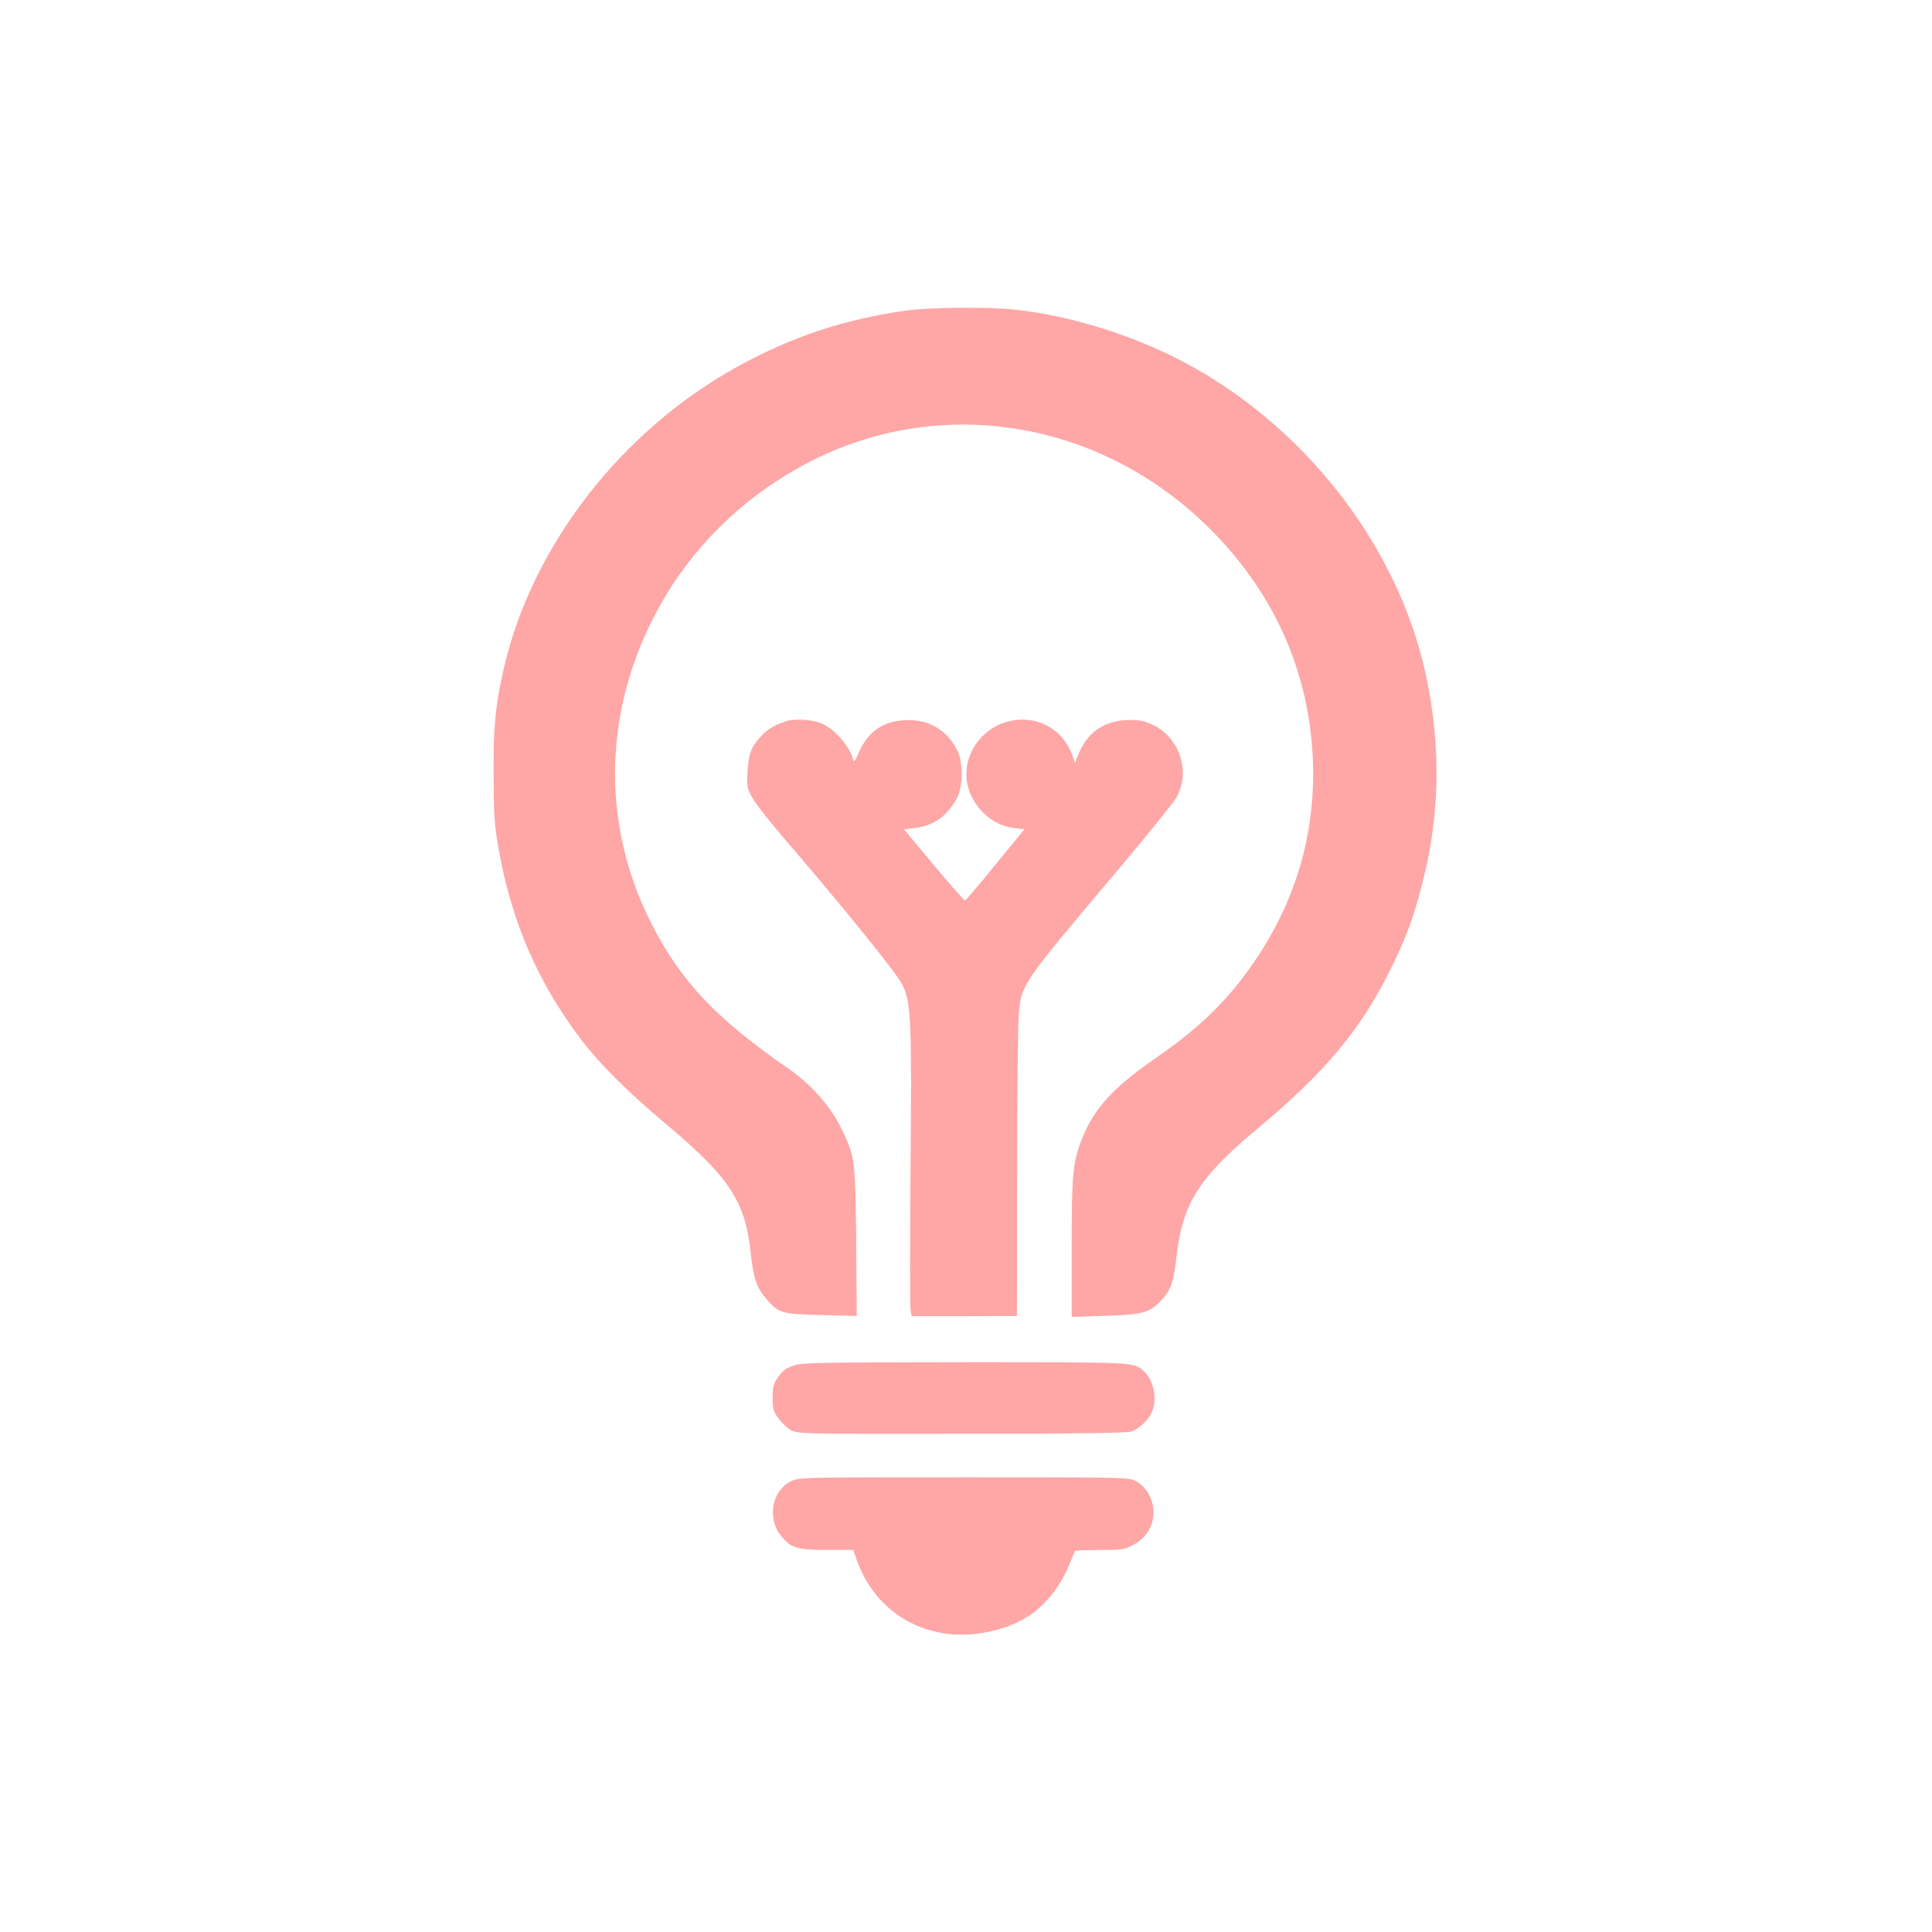 <?xml version="1.0" standalone="no"?>
<!DOCTYPE svg PUBLIC "-//W3C//DTD SVG 20010904//EN"
 "http://www.w3.org/TR/2001/REC-SVG-20010904/DTD/svg10.dtd">
<svg version="1.0" xmlns="http://www.w3.org/2000/svg"
 width="1024pt" height="1024pt" viewBox="0 0 1024 1024"
 preserveAspectRatio="xMidYMid meet">

<g transform="translate(0,1024) scale(0.1,-0.1)"
fill="#ffa6a6" stroke="none">
<path d="M4810 8595 c-337 -47 -616 -140 -910 -303 -612 -341 -1080 -947
-1229 -1592 -45 -195 -56 -304 -55 -565 1 -223 4 -266 27 -395 69 -389 209
-710 440 -1014 95 -124 247 -276 432 -431 354 -296 436 -420 465 -705 13 -124
32 -178 82 -235 67 -76 78 -79 291 -85 l188 -5 -3 395 c-5 446 -5 447 -84 609
-54 110 -158 226 -275 307 -387 267 -576 468 -733 782 -251 502 -248 1079 10
1593 184 369 484 666 859 853 697 346 1531 200 2100 -369 357 -357 544 -802
545 -1295 0 -388 -121 -746 -364 -1070 -123 -164 -260 -292 -466 -435 -229
-158 -330 -268 -394 -428 -50 -126 -56 -186 -56 -583 l0 -364 177 6 c197 6
231 15 291 75 56 55 72 100 87 234 32 284 118 422 423 677 367 306 553 529
712 850 84 170 121 270 171 465 91 356 97 722 17 1093 -141 660 -607 1279
-1225 1629 -285 161 -638 276 -955 310 -131 15 -451 12 -568 -4z"/>
<path d="M4165 6417 c-61 -21 -97 -42 -131 -79 -52 -54 -67 -95 -72 -188 -4
-79 -2 -89 25 -137 15 -29 87 -121 159 -205 321 -373 606 -725 636 -786 47
-94 51 -185 44 -987 -3 -386 -3 -717 0 -736 l6 -35 279 0 279 1 1 735 c0 404
4 785 8 846 13 178 0 159 527 784 154 183 292 354 308 381 78 135 21 316 -121
386 -47 22 -70 27 -128 27 -136 -2 -228 -68 -276 -199 l-11 -30 -13 38 c-47
137 -179 214 -320 188 -189 -35 -298 -238 -215 -403 47 -94 131 -156 227 -167
l53 -6 -154 -188 c-85 -104 -157 -189 -161 -190 -4 -1 -78 84 -166 188 l-158
190 60 7 c97 11 172 65 221 158 33 63 33 195 0 257 -51 98 -140 154 -246 156
-130 4 -220 -51 -271 -165 -27 -60 -29 -62 -36 -36 -18 66 -98 156 -165 184
-50 21 -142 26 -189 11z"/>
<path d="M4205 3002 c-38 -13 -57 -27 -80 -60 -26 -38 -30 -52 -30 -110 0 -58
4 -72 30 -109 17 -23 46 -51 66 -62 36 -21 47 -21 905 -20 641 0 878 4 902 12
42 16 91 63 108 104 29 68 9 168 -43 215 -54 49 -33 48 -950 48 -782 -1 -862
-2 -908 -18z"/>
<path d="M4192 2389 c-102 -51 -128 -198 -51 -291 51 -63 86 -73 243 -73 l138
0 22 -61 c78 -213 255 -356 479 -384 133 -16 296 16 408 82 104 61 190 167
240 293 13 33 25 62 27 65 1 2 60 4 130 5 117 0 132 2 177 26 68 34 109 101
109 173 0 69 -39 138 -94 166 -38 20 -59 20 -912 20 -869 0 -873 0 -916 -21z"/>
</g>
</svg>

